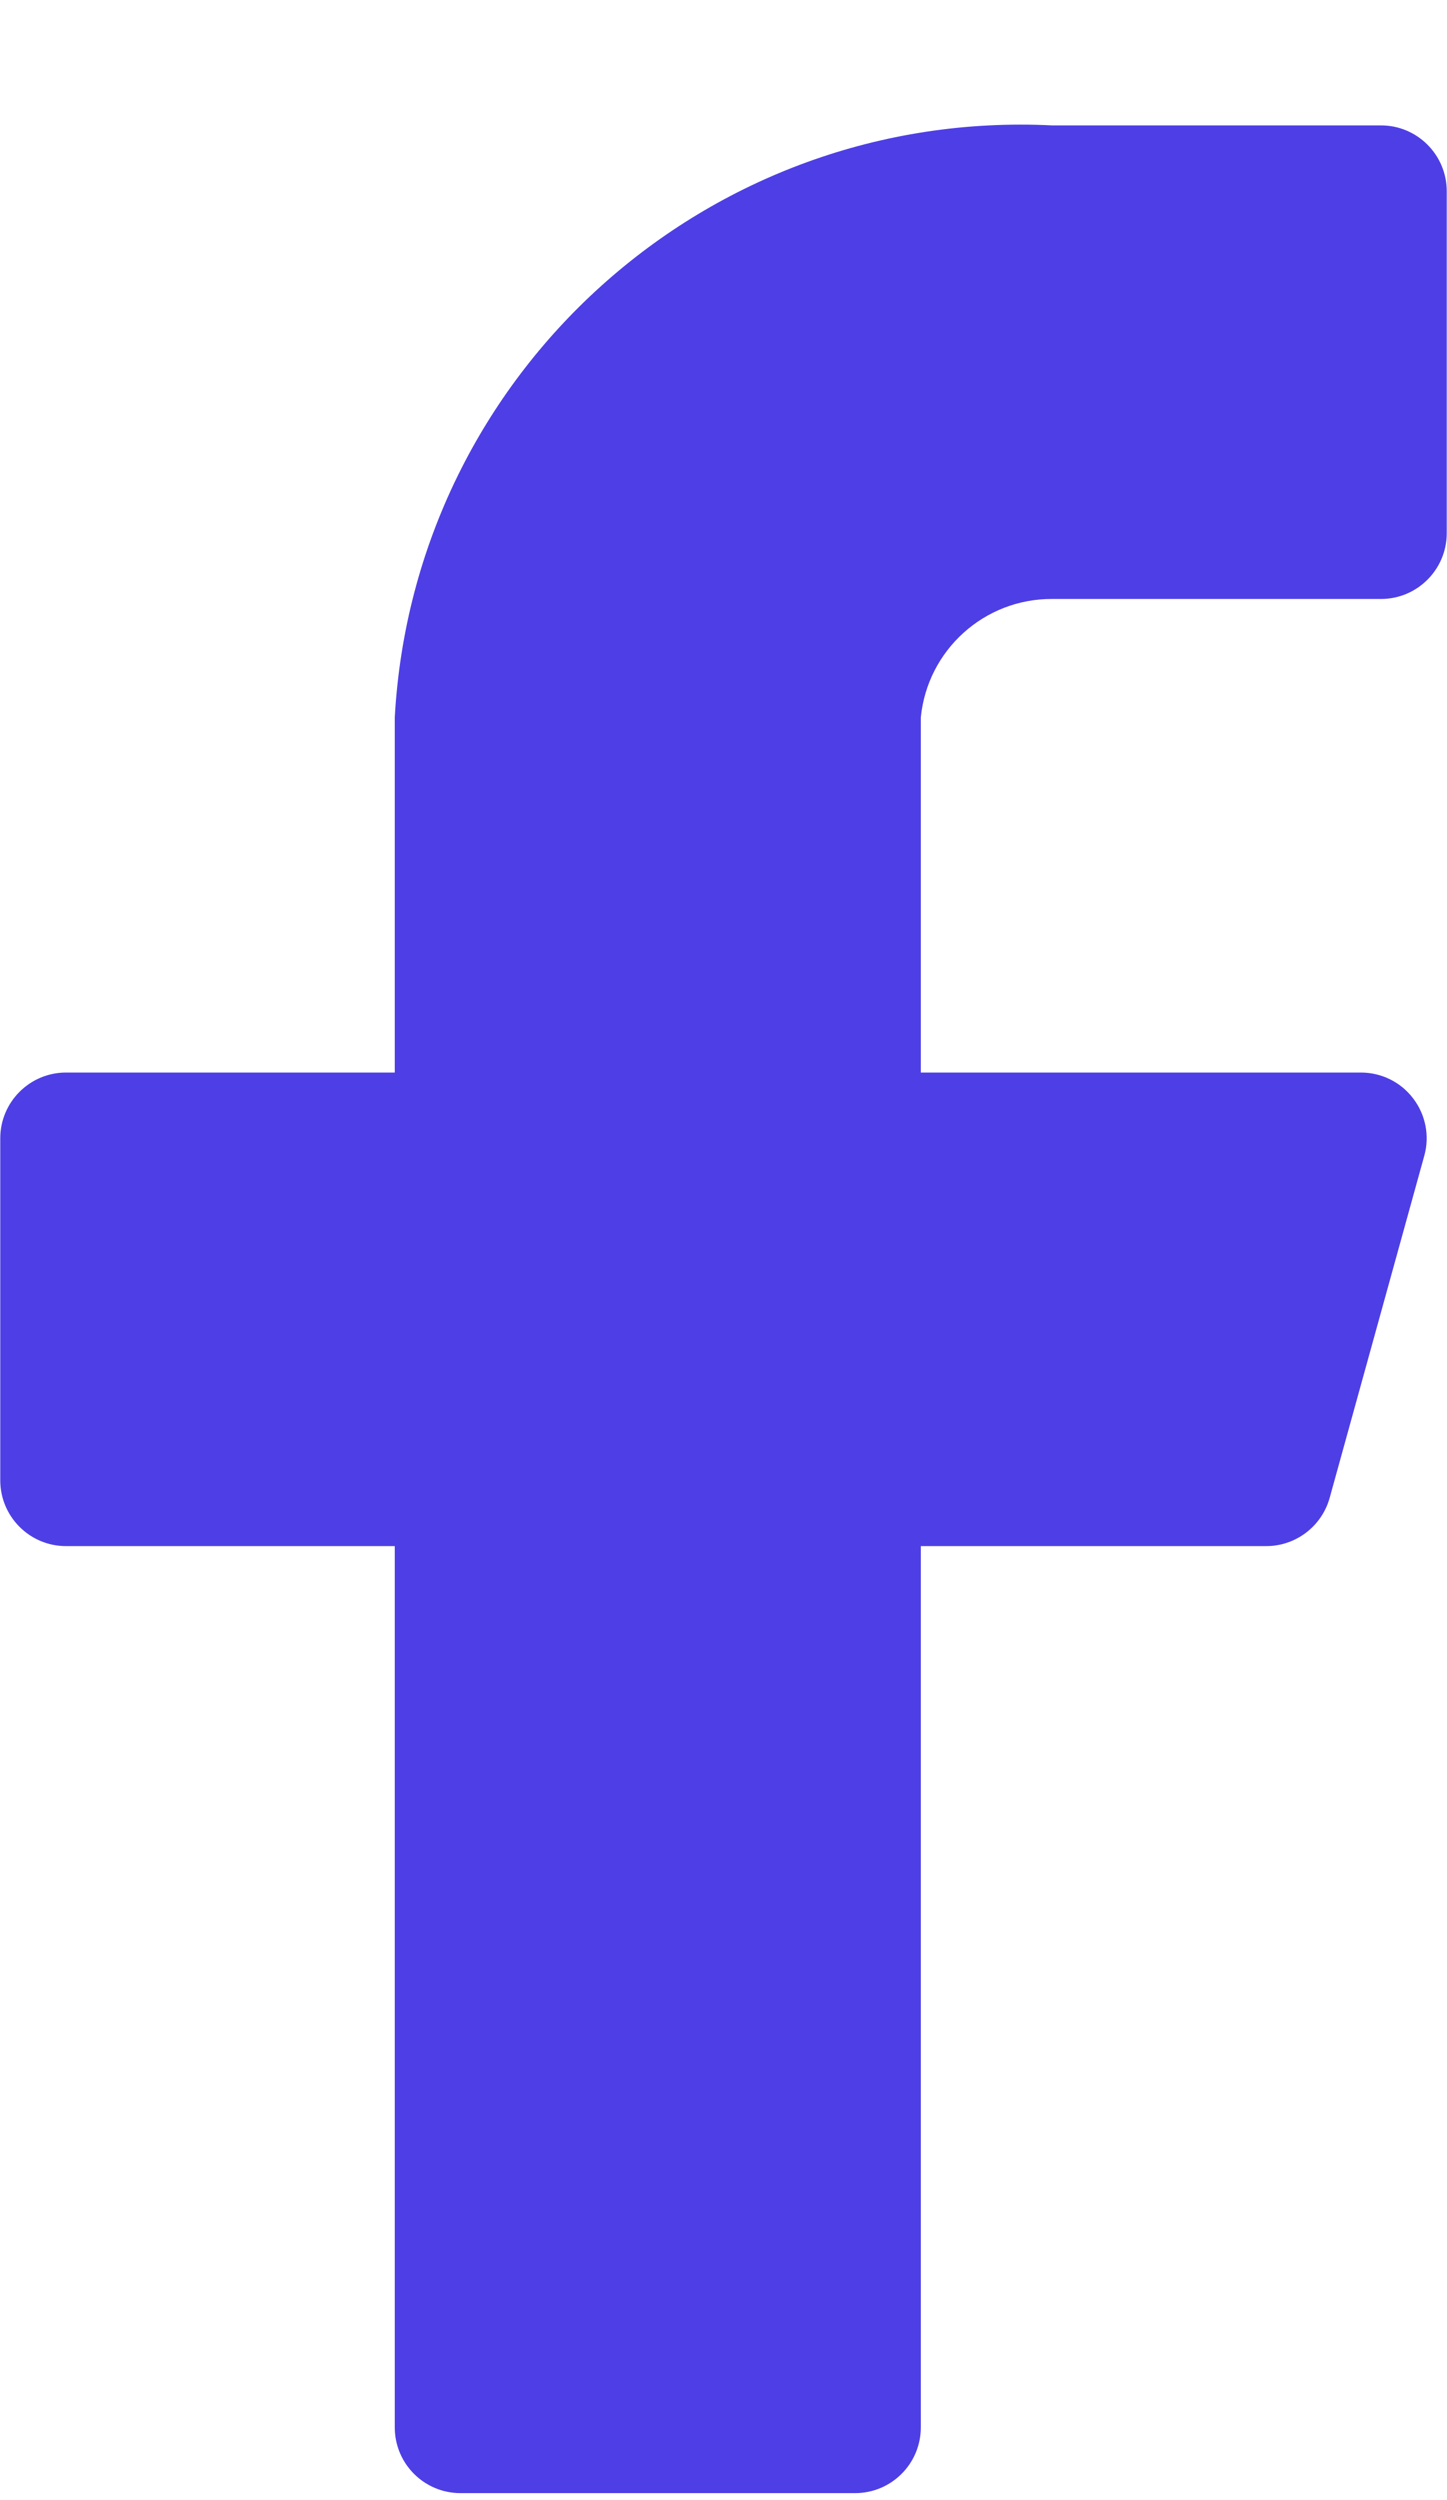 <svg width="11" height="19" viewBox="0 0 11 19" fill="none" xmlns="http://www.w3.org/2000/svg">
<path d="M10.998 1.453C10.998 1.177 10.774 0.953 10.498 0.953H7.999C5.379 0.823 3.146 2.833 3.001 5.452V8.151H0.502C0.226 8.151 0.002 8.375 0.002 8.651V11.25C0.002 11.526 0.226 11.75 0.502 11.75H3.001V18.447C3.001 18.724 3.225 18.947 3.501 18.947H6.5C6.776 18.947 7 18.724 7 18.447V11.75H9.619C9.847 11.753 10.049 11.601 10.109 11.38L10.828 8.781C10.869 8.631 10.837 8.471 10.743 8.348C10.649 8.224 10.504 8.152 10.348 8.151H7V5.452C7.051 4.939 7.484 4.549 7.999 4.552H10.498C10.774 4.552 10.998 4.328 10.998 4.052V1.453Z" fill="#4D3FE5"/>
</svg>
